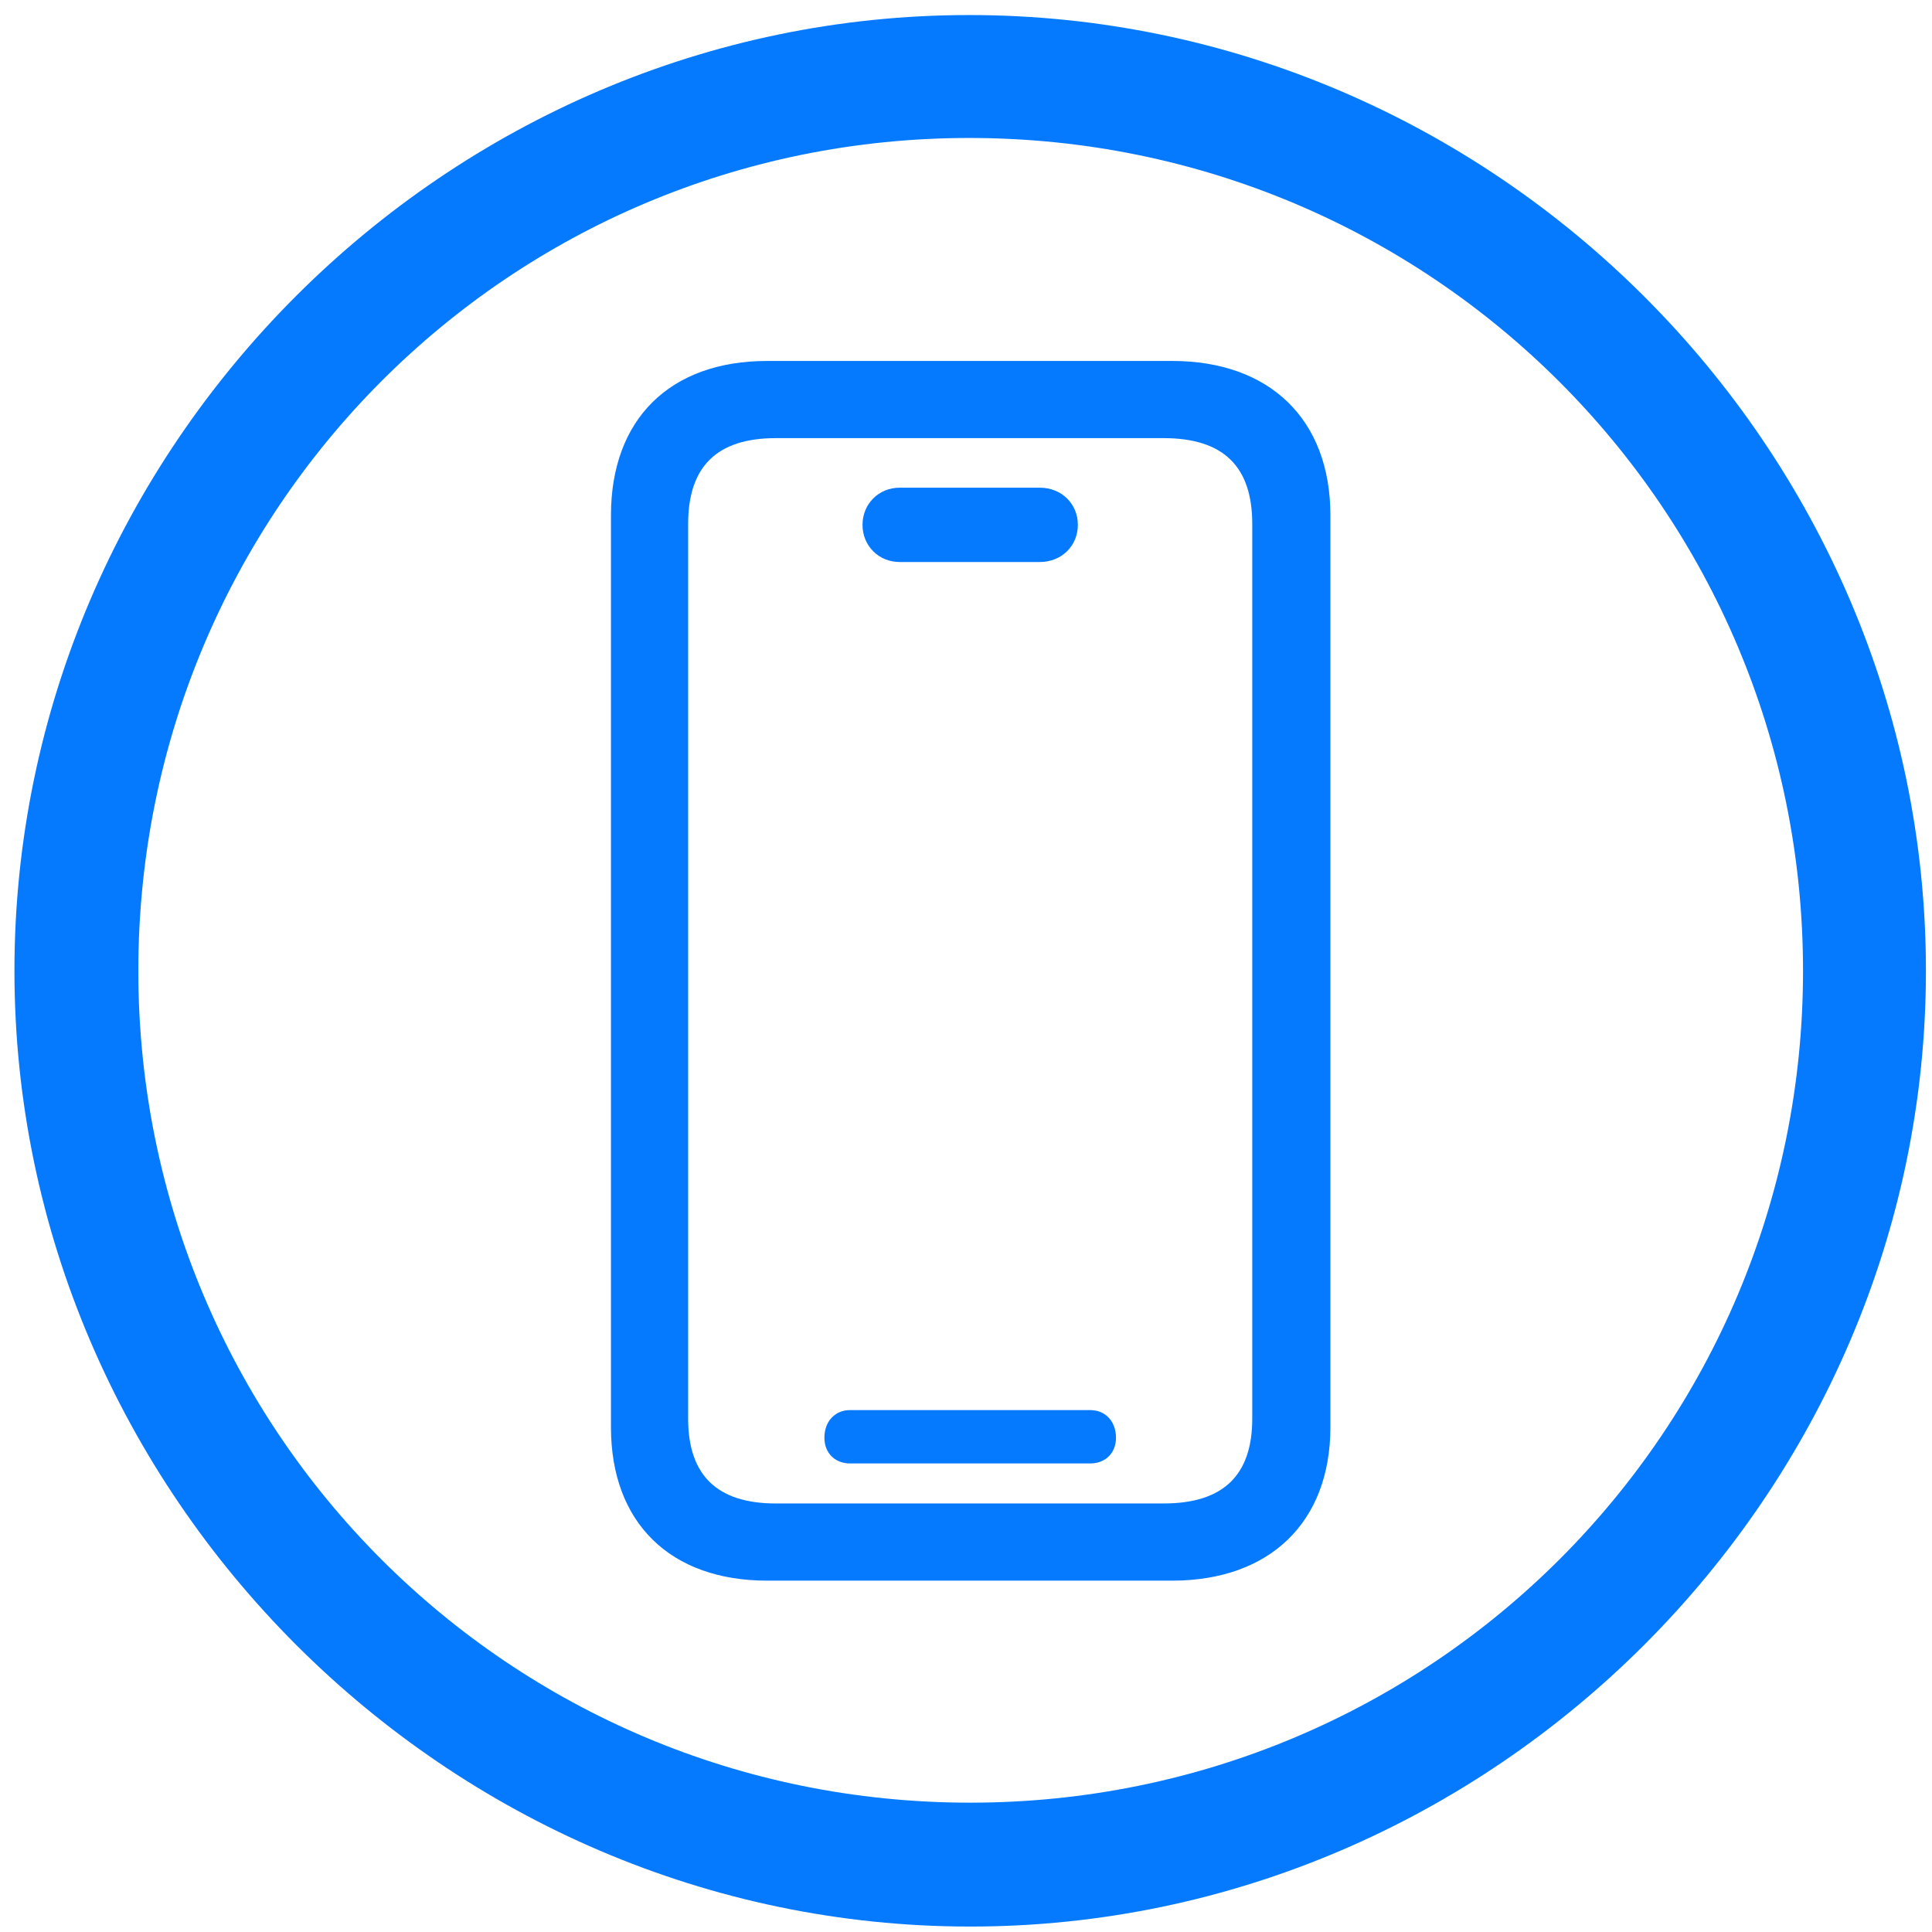 <?xml version="1.0" encoding="UTF-8"?>
<svg width="99px" height="99px" viewBox="0 0 99 99" version="1.1" xmlns="http://www.w3.org/2000/svg" xmlns:xlink="http://www.w3.org/1999/xlink">
    <title>􁄩</title>
    <g id="Page-1" stroke="none" stroke-width="1" fill="none" fill-rule="evenodd">
        <path d="M49.715,98.721 C76.521,98.721 98.689,76.553 98.689,49.746 C98.689,22.891 76.521,0.771 49.666,0.771 C22.859,0.771 0.74,22.891 0.74,49.746 C0.74,76.553 22.908,98.721 49.715,98.721 Z M49.715,92.373 C26.082,92.373 7.088,73.33 7.088,49.746 C7.088,26.113 26.082,7.07 49.666,7.07 C73.299,7.07 92.391,26.113 92.391,49.746 C92.391,73.33 73.348,92.373 49.715,92.373 Z M60.066,80.996 C65.047,80.996 68.172,78.018 68.172,73.135 L68.172,26.406 C68.172,21.475 65.047,18.496 60.066,18.496 L39.314,18.496 C34.334,18.496 31.307,21.475 31.307,26.406 L31.307,73.135 C31.307,78.018 34.334,80.996 39.314,80.996 L60.066,80.996 Z M59.627,77.041 L39.754,77.041 C36.727,77.041 35.262,75.576 35.262,72.695 L35.262,26.846 C35.262,23.916 36.727,22.451 39.754,22.451 L59.627,22.451 C62.703,22.451 64.168,23.916 64.168,26.846 L64.168,72.695 C64.168,75.576 62.703,77.041 59.627,77.041 Z M53.279,28.799 C54.402,28.799 55.232,27.969 55.232,26.895 C55.232,25.82 54.402,24.99 53.279,24.99 L46.102,24.99 C45.027,24.99 44.197,25.82 44.197,26.895 C44.197,27.969 45.027,28.799 46.102,28.799 L53.279,28.799 Z M55.867,74.99 C56.648,74.99 57.186,74.453 57.186,73.672 C57.186,72.842 56.648,72.256 55.867,72.256 L43.562,72.256 C42.781,72.256 42.244,72.842 42.244,73.672 C42.244,74.453 42.781,74.99 43.562,74.99 L55.867,74.99 Z" id="􁄩" fill="#057AFF" fill-rule="nonzero"></path>
    </g>
</svg>